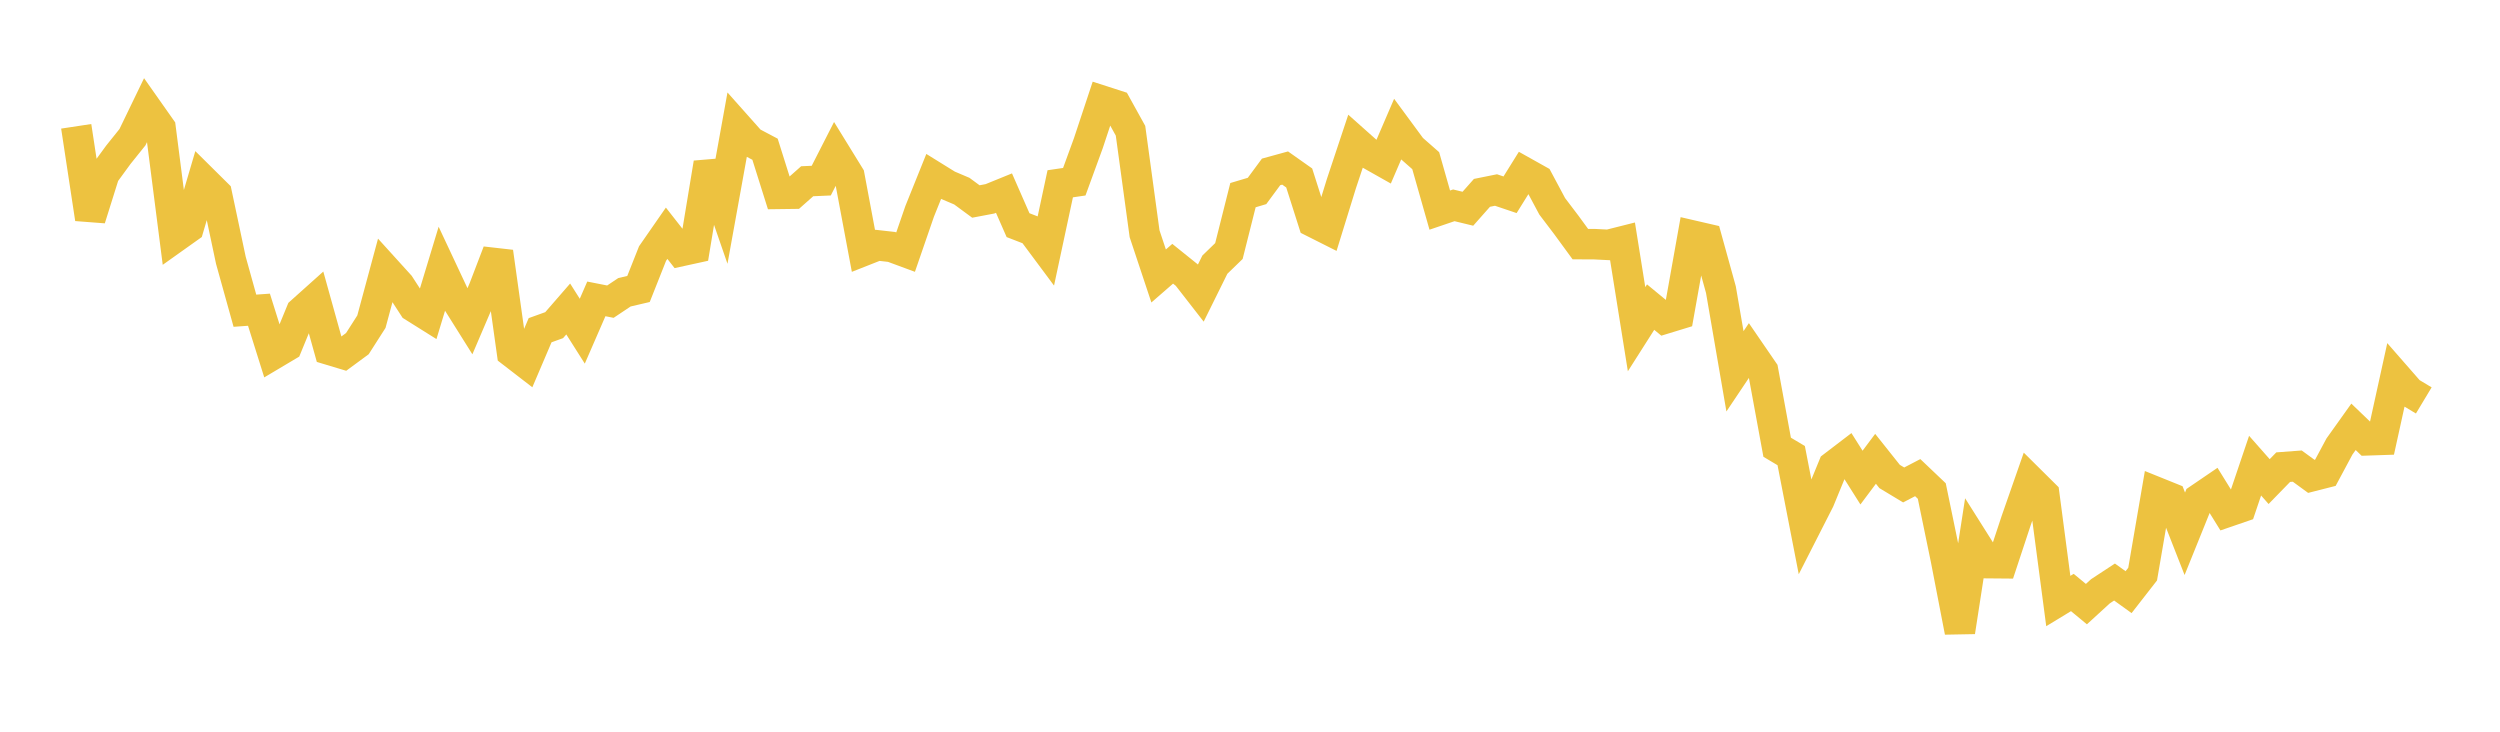 <svg width="164" height="48" xmlns="http://www.w3.org/2000/svg" xmlns:xlink="http://www.w3.org/1999/xlink"><path fill="none" stroke="rgb(237,194,64)" stroke-width="2" d="M5,8.286L5.922,14.352L6.844,11.414L7.766,10.151L8.689,9.001L9.611,7.094L10.533,8.403L11.455,15.59L12.377,14.934L13.299,11.803L14.222,12.717L15.144,17.071L16.066,20.383L16.988,20.317L17.91,23.252L18.832,22.704L19.754,20.459L20.677,19.632L21.599,22.944L22.521,23.222L23.443,22.543L24.365,21.101L25.287,17.683L26.21,18.701L27.132,20.123L28.054,20.701L28.976,17.658L29.898,19.623L30.82,21.092L31.743,18.934L32.665,16.525L33.587,23.113L34.509,23.824L35.431,21.662L36.353,21.33L37.275,20.269L38.198,21.726L39.12,19.607L40.042,19.789L40.964,19.173L41.886,18.957L42.808,16.631L43.731,15.301L44.653,16.477L45.575,16.275L46.497,10.696L47.419,13.364L48.341,8.265L49.263,9.301L50.186,9.789L51.108,12.718L52.03,12.706L52.952,11.89L53.874,11.849L54.796,10.042L55.719,11.54L56.641,16.458L57.563,16.094L58.485,16.198L59.407,16.539L60.329,13.866L61.251,11.575L62.174,12.147L63.096,12.539L64.018,13.218L64.94,13.043L65.862,12.668L66.784,14.77L67.707,15.127L68.629,16.366L69.551,12.056L70.473,11.921L71.395,9.395L72.317,6.614L73.24,6.912L74.162,8.578L75.084,15.333L76.006,18.104L76.928,17.302L77.85,18.043L78.772,19.228L79.695,17.362L80.617,16.468L81.539,12.802L82.461,12.527L83.383,11.277L84.305,11.023L85.228,11.675L86.15,14.571L87.072,15.035L87.994,12.052L88.916,9.281L89.838,10.102L90.76,10.622L91.683,8.478L92.605,9.73L93.527,10.54L94.449,13.783L95.371,13.469L96.293,13.693L97.216,12.651L98.138,12.465L99.06,12.777L99.982,11.296L100.904,11.812L101.826,13.537L102.749,14.753L103.671,16.014L104.593,16.018L105.515,16.064L106.437,15.832L107.359,21.595L108.281,20.146L109.204,20.907L110.126,20.625L111.048,15.456L111.97,15.669L112.892,19.001L113.814,24.358L114.737,22.981L115.659,24.325L116.581,29.338L117.503,29.888L118.425,34.628L119.347,32.818L120.269,30.574L121.192,29.869L122.114,31.33L123.036,30.098L123.958,31.257L124.88,31.813L125.802,31.333L126.725,32.211L127.647,36.678L128.569,41.445L129.491,35.48L130.413,36.942L131.335,36.95L132.257,34.162L133.18,31.519L134.102,32.433L135.024,39.428L135.946,38.868L136.868,39.63L137.79,38.787L138.713,38.181L139.635,38.845L140.557,37.661L141.479,32.29L142.401,32.662L143.323,35.016L144.246,32.731L145.168,32.103L146.09,33.591L147.012,33.274L147.934,30.547L148.856,31.592L149.778,30.645L150.701,30.576L151.623,31.249L152.545,31.014L153.467,29.293L154.389,28L155.311,28.885L156.234,28.854L157.156,24.659L158.078,25.714L159,26.268"></path></svg>